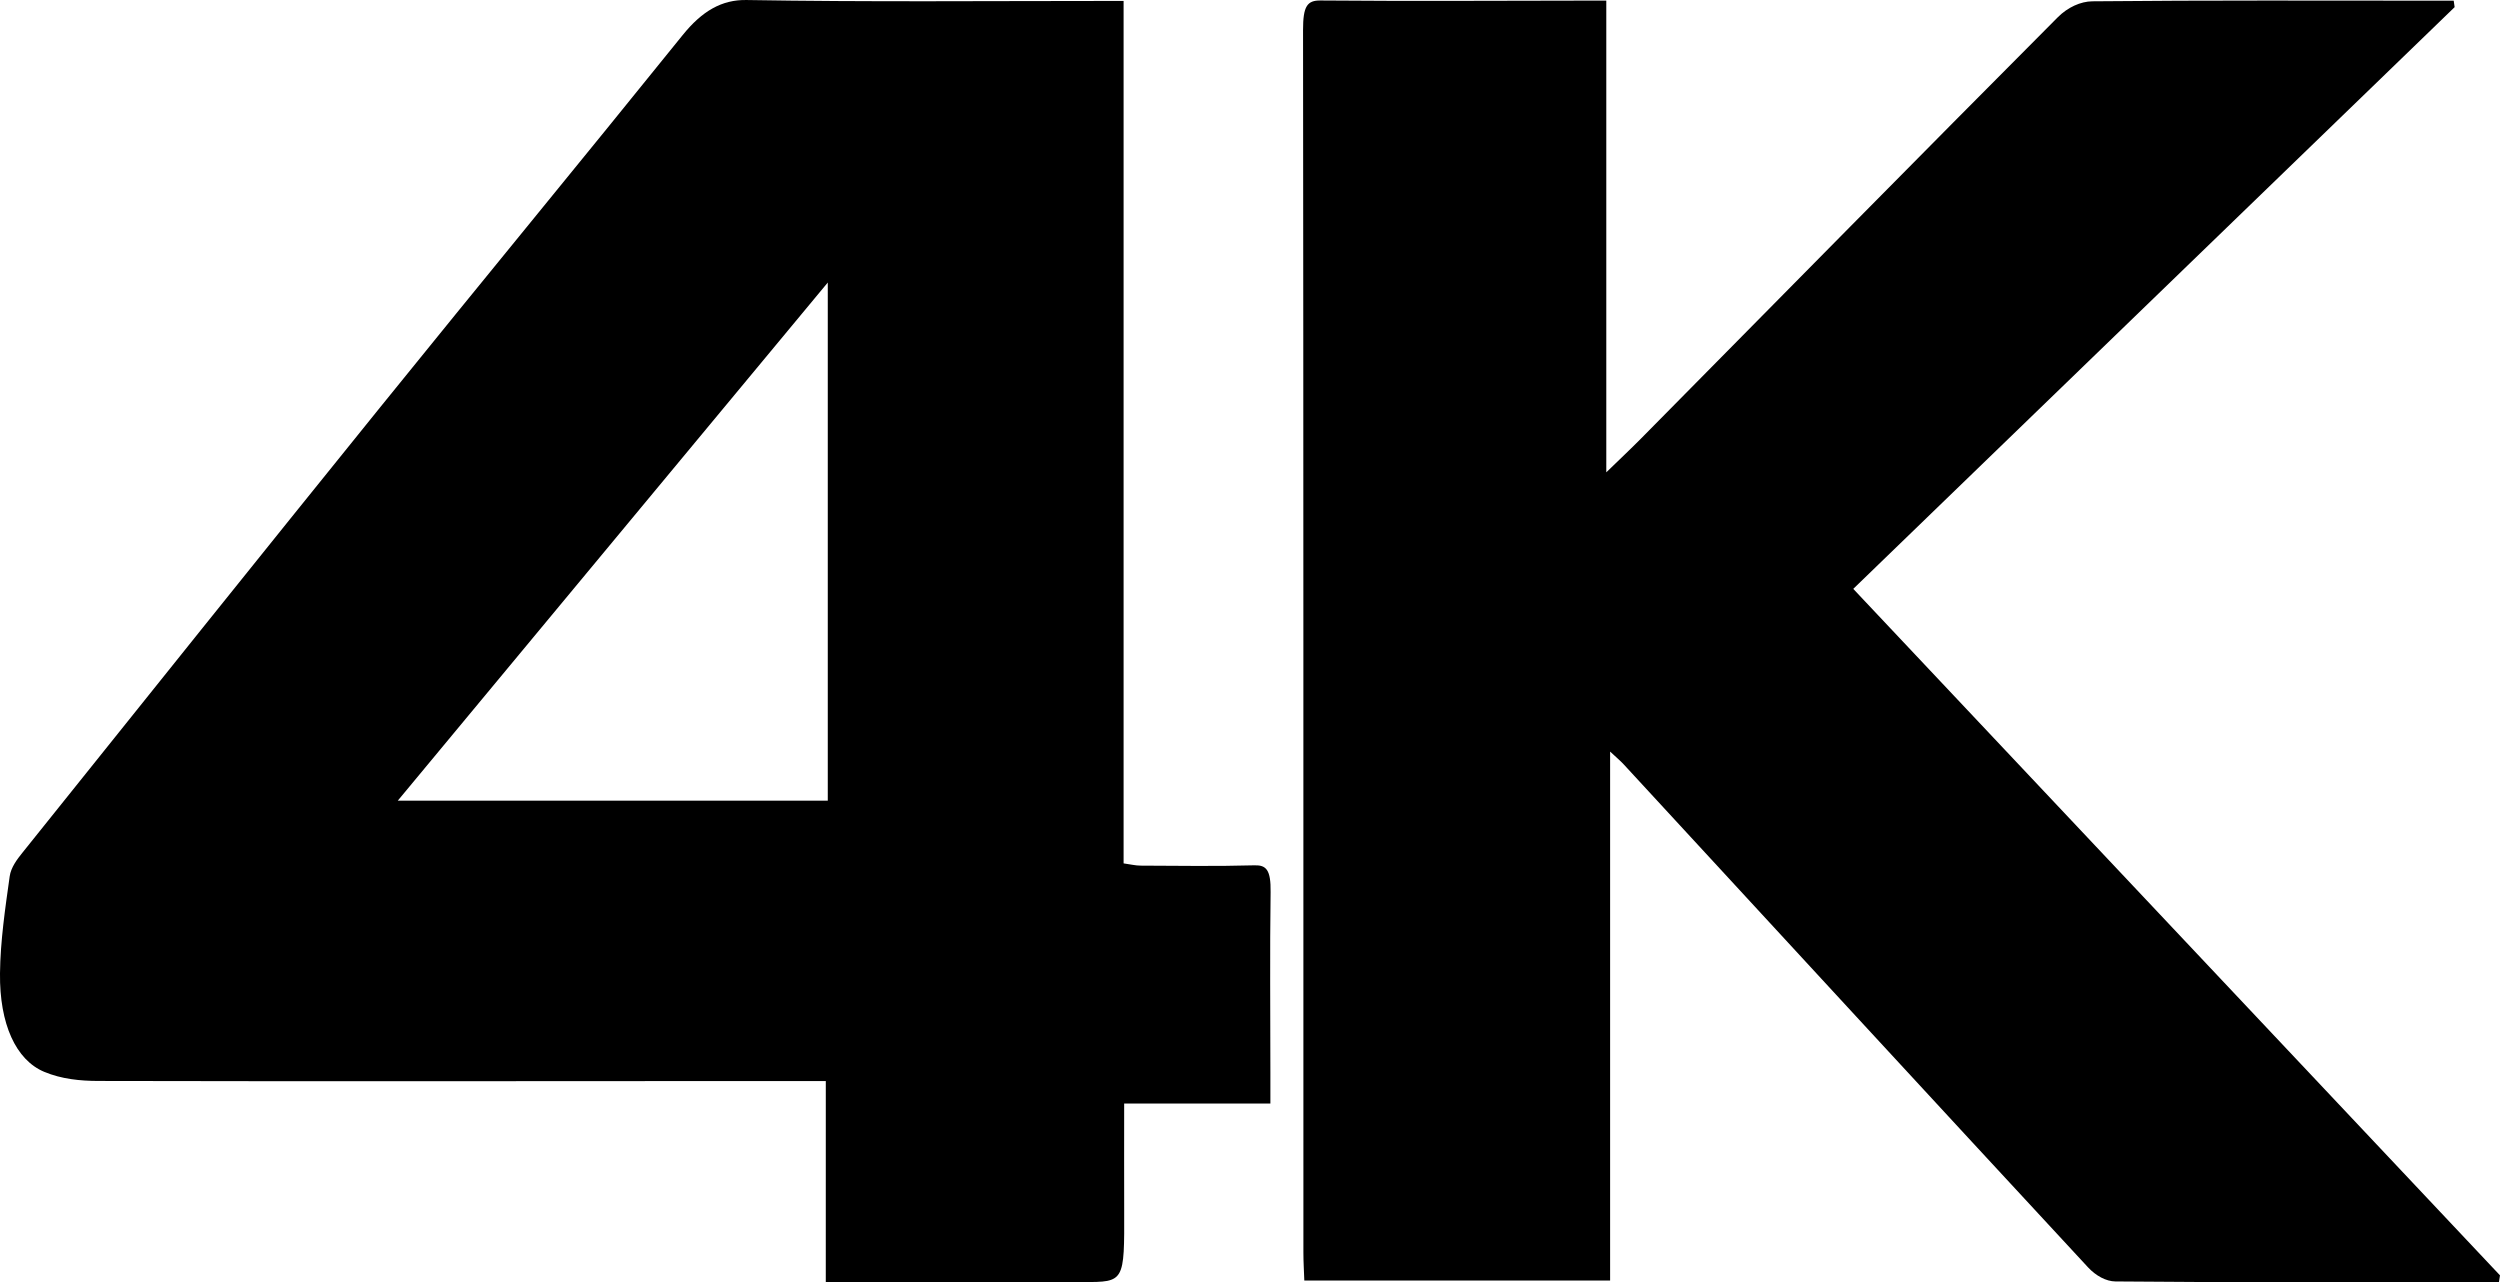 <!-- Generator: Adobe Illustrator 21.0.0, SVG Export Plug-In  -->
<svg version="1.1"
	 xmlns="http://www.w3.org/2000/svg" xmlns:xlink="http://www.w3.org/1999/xlink" xmlns:a="http://ns.adobe.com/AdobeSVGViewerExtensions/3.0/"
	 x="0px" y="0px" width="169.336px" height="86.858px" viewBox="0 0 169.336 86.858"
	 style="enable-background:new 0 0 169.336 86.858;" xml:space="preserve">
<defs>
</defs>
<path d="M55.935,73.224c-1.898,0-3.598-0.001-5.299,0c-14.658,0.006-29.315,0.027-43.973-0.006
	c-1.225-0.003-2.483-0.123-3.666-0.617c-1.922-0.803-3.034-3.245-2.997-6.666c0.024-2.202,0.354-4.413,0.656-6.574
	c0.086-0.615,0.513-1.167,0.85-1.588C9.59,47.684,17.671,37.587,25.778,27.554c6.805-8.422,13.655-16.735,20.455-25.169
	c1.326-1.645,2.663-2.413,4.335-2.384c8.146,0.14,16.293,0.063,24.44,0.063c0.327,0,0.653,0,1.098,0c0,19.519,0,38.871,0,58.417
	c0.456,0.063,0.805,0.151,1.153,0.152c2.571,0.012,5.142,0.051,7.712-0.021c0.8-0.023,1.114,0.307,1.093,1.808
	c-0.057,4.082-0.016,8.167-0.015,12.251c0,0.622,0,1.244,0,2.076c-3.32,0-6.537,0-9.904,0c0,2.537-0.007,4.871,0.001,7.205
	c0.017,4.887,0.021,4.887-2.772,4.887c-5.376,0-10.751,0-16.127,0c-0.394,0-0.788,0-1.313,0
	C55.935,82.274,55.935,77.88,55.935,73.224z M56.069,19.137c-9.73,11.724-19.317,23.276-29.126,35.096c9.91,0,19.515,0,29.126,0
	C56.069,42.559,56.069,31.033,56.069,19.137z"/>
<path d="M166.263,0.484c-13.505,13.064-27.01,26.127-40.734,39.403c14.722,15.626,29.264,31.062,43.806,46.498
	c-0.024,0.157-0.048,0.315-0.073,0.472c-1.082,0-2.164,0.001-3.246,0c-7.579-0.006-15.157,0.011-22.736-0.059
	c-0.621-0.006-1.319-0.383-1.847-0.954c-10.494-11.324-20.969-22.703-31.449-34.066c-0.241-0.261-0.5-0.473-0.924-0.87
	c0,12.103,0,23.908,0,35.83c-6.956,0-13.781,0-20.713,0c-0.023-0.665-0.062-1.273-0.062-1.88
	c-0.003-27.608,0.006-55.216-0.024-82.824c-0.002-1.624,0.285-2.009,1.181-2.001c6.076,0.052,12.152,0.016,18.228,0.008
	c0.328,0,0.657,0,1.131,0c0,10.63,0,21.106,0,31.952c0.914-0.888,1.635-1.563,2.342-2.278c9.409-9.526,18.81-19.077,28.239-28.545
	c0.676-0.679,1.553-1.073,2.337-1.081c7.812-0.077,15.624-0.045,23.436-0.043c0.348,0,0.696,0,1.044,0
	C166.222,0.192,166.243,0.338,166.263,0.484z"/>
</svg>
